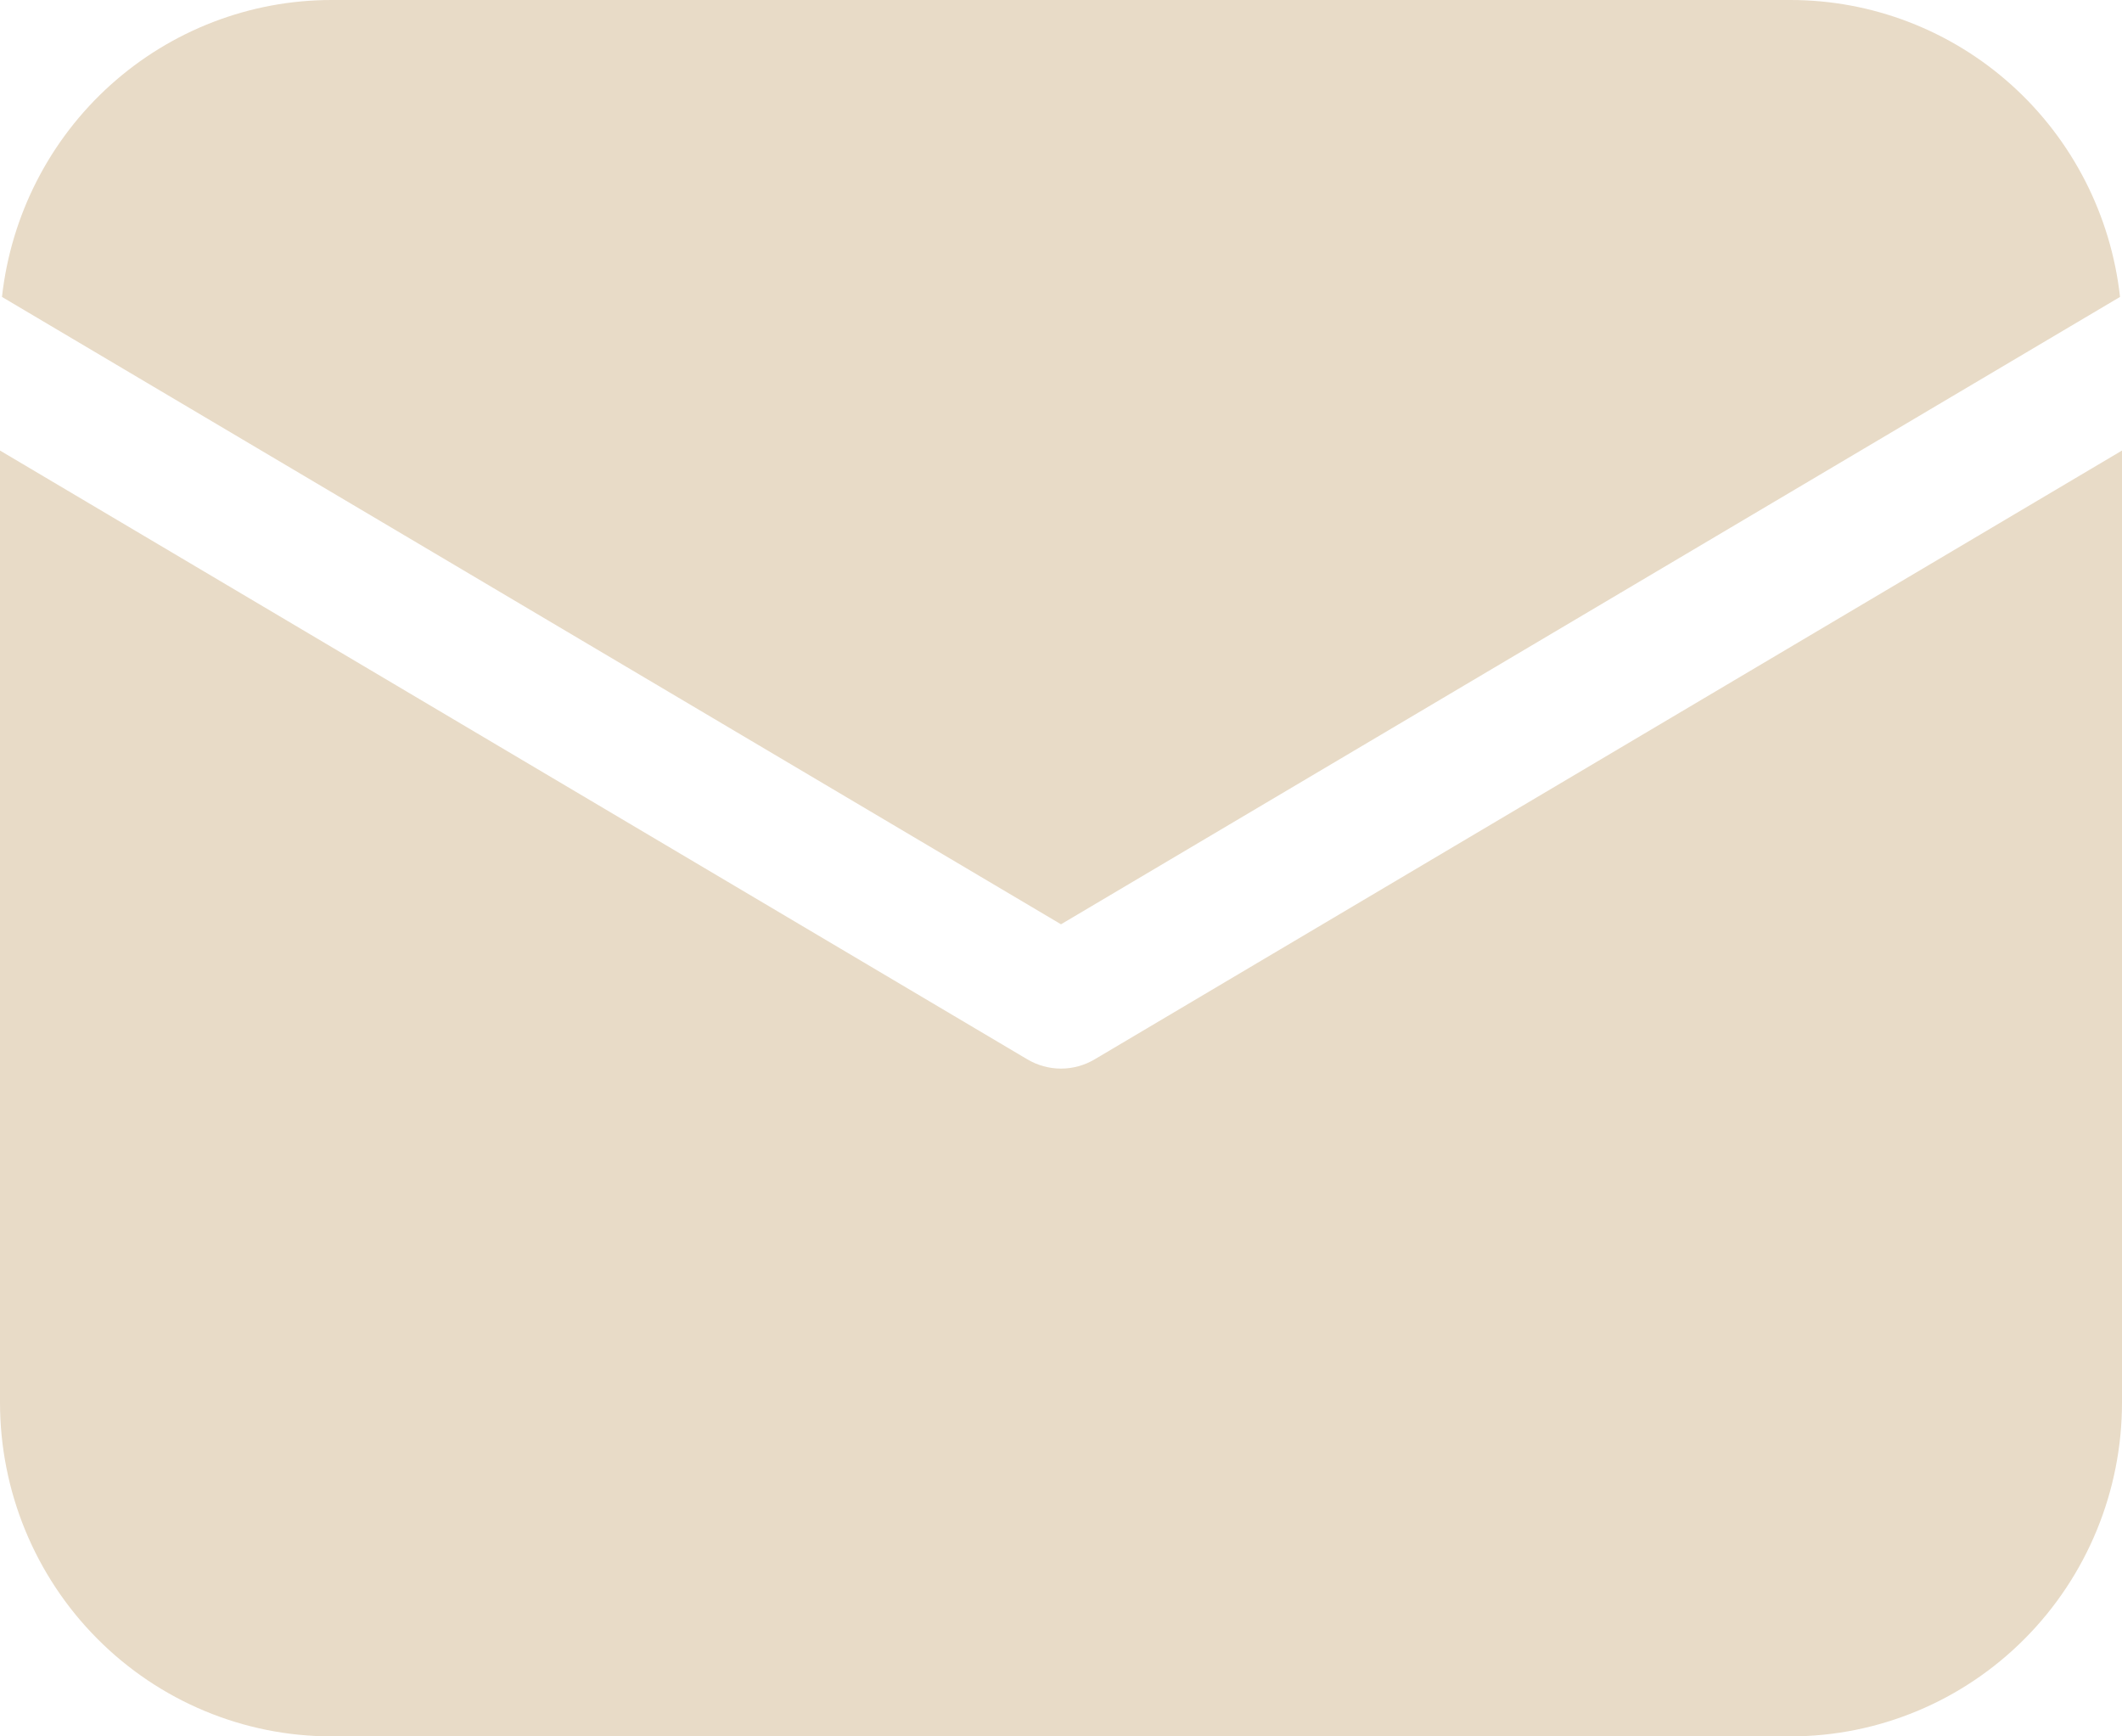<?xml version="1.0" encoding="UTF-8"?> <svg xmlns="http://www.w3.org/2000/svg" width="44" height="36" viewBox="0 0 44 36" fill="none"><path d="M44 9.341V29.077C44 30.913 43.276 32.674 41.986 33.972C40.697 35.271 38.948 36 37.125 36H6.875C5.052 36 3.303 35.271 2.014 33.972C0.724 32.674 0 30.913 0 29.077V9.341L21.302 21.963C21.513 22.088 21.754 22.155 22 22.155C22.246 22.155 22.487 22.088 22.698 21.963L44 9.341ZM37.125 8.57151e-08C38.817 -0 40.449 0.628 41.71 1.763C42.971 2.899 43.771 4.463 43.959 6.156L22 19.163L0.041 6.156C0.229 4.463 1.029 2.899 2.29 1.763C3.551 0.628 5.183 -0 6.875 8.57151e-08H37.125Z" fill="#E8DBC7"></path></svg> 